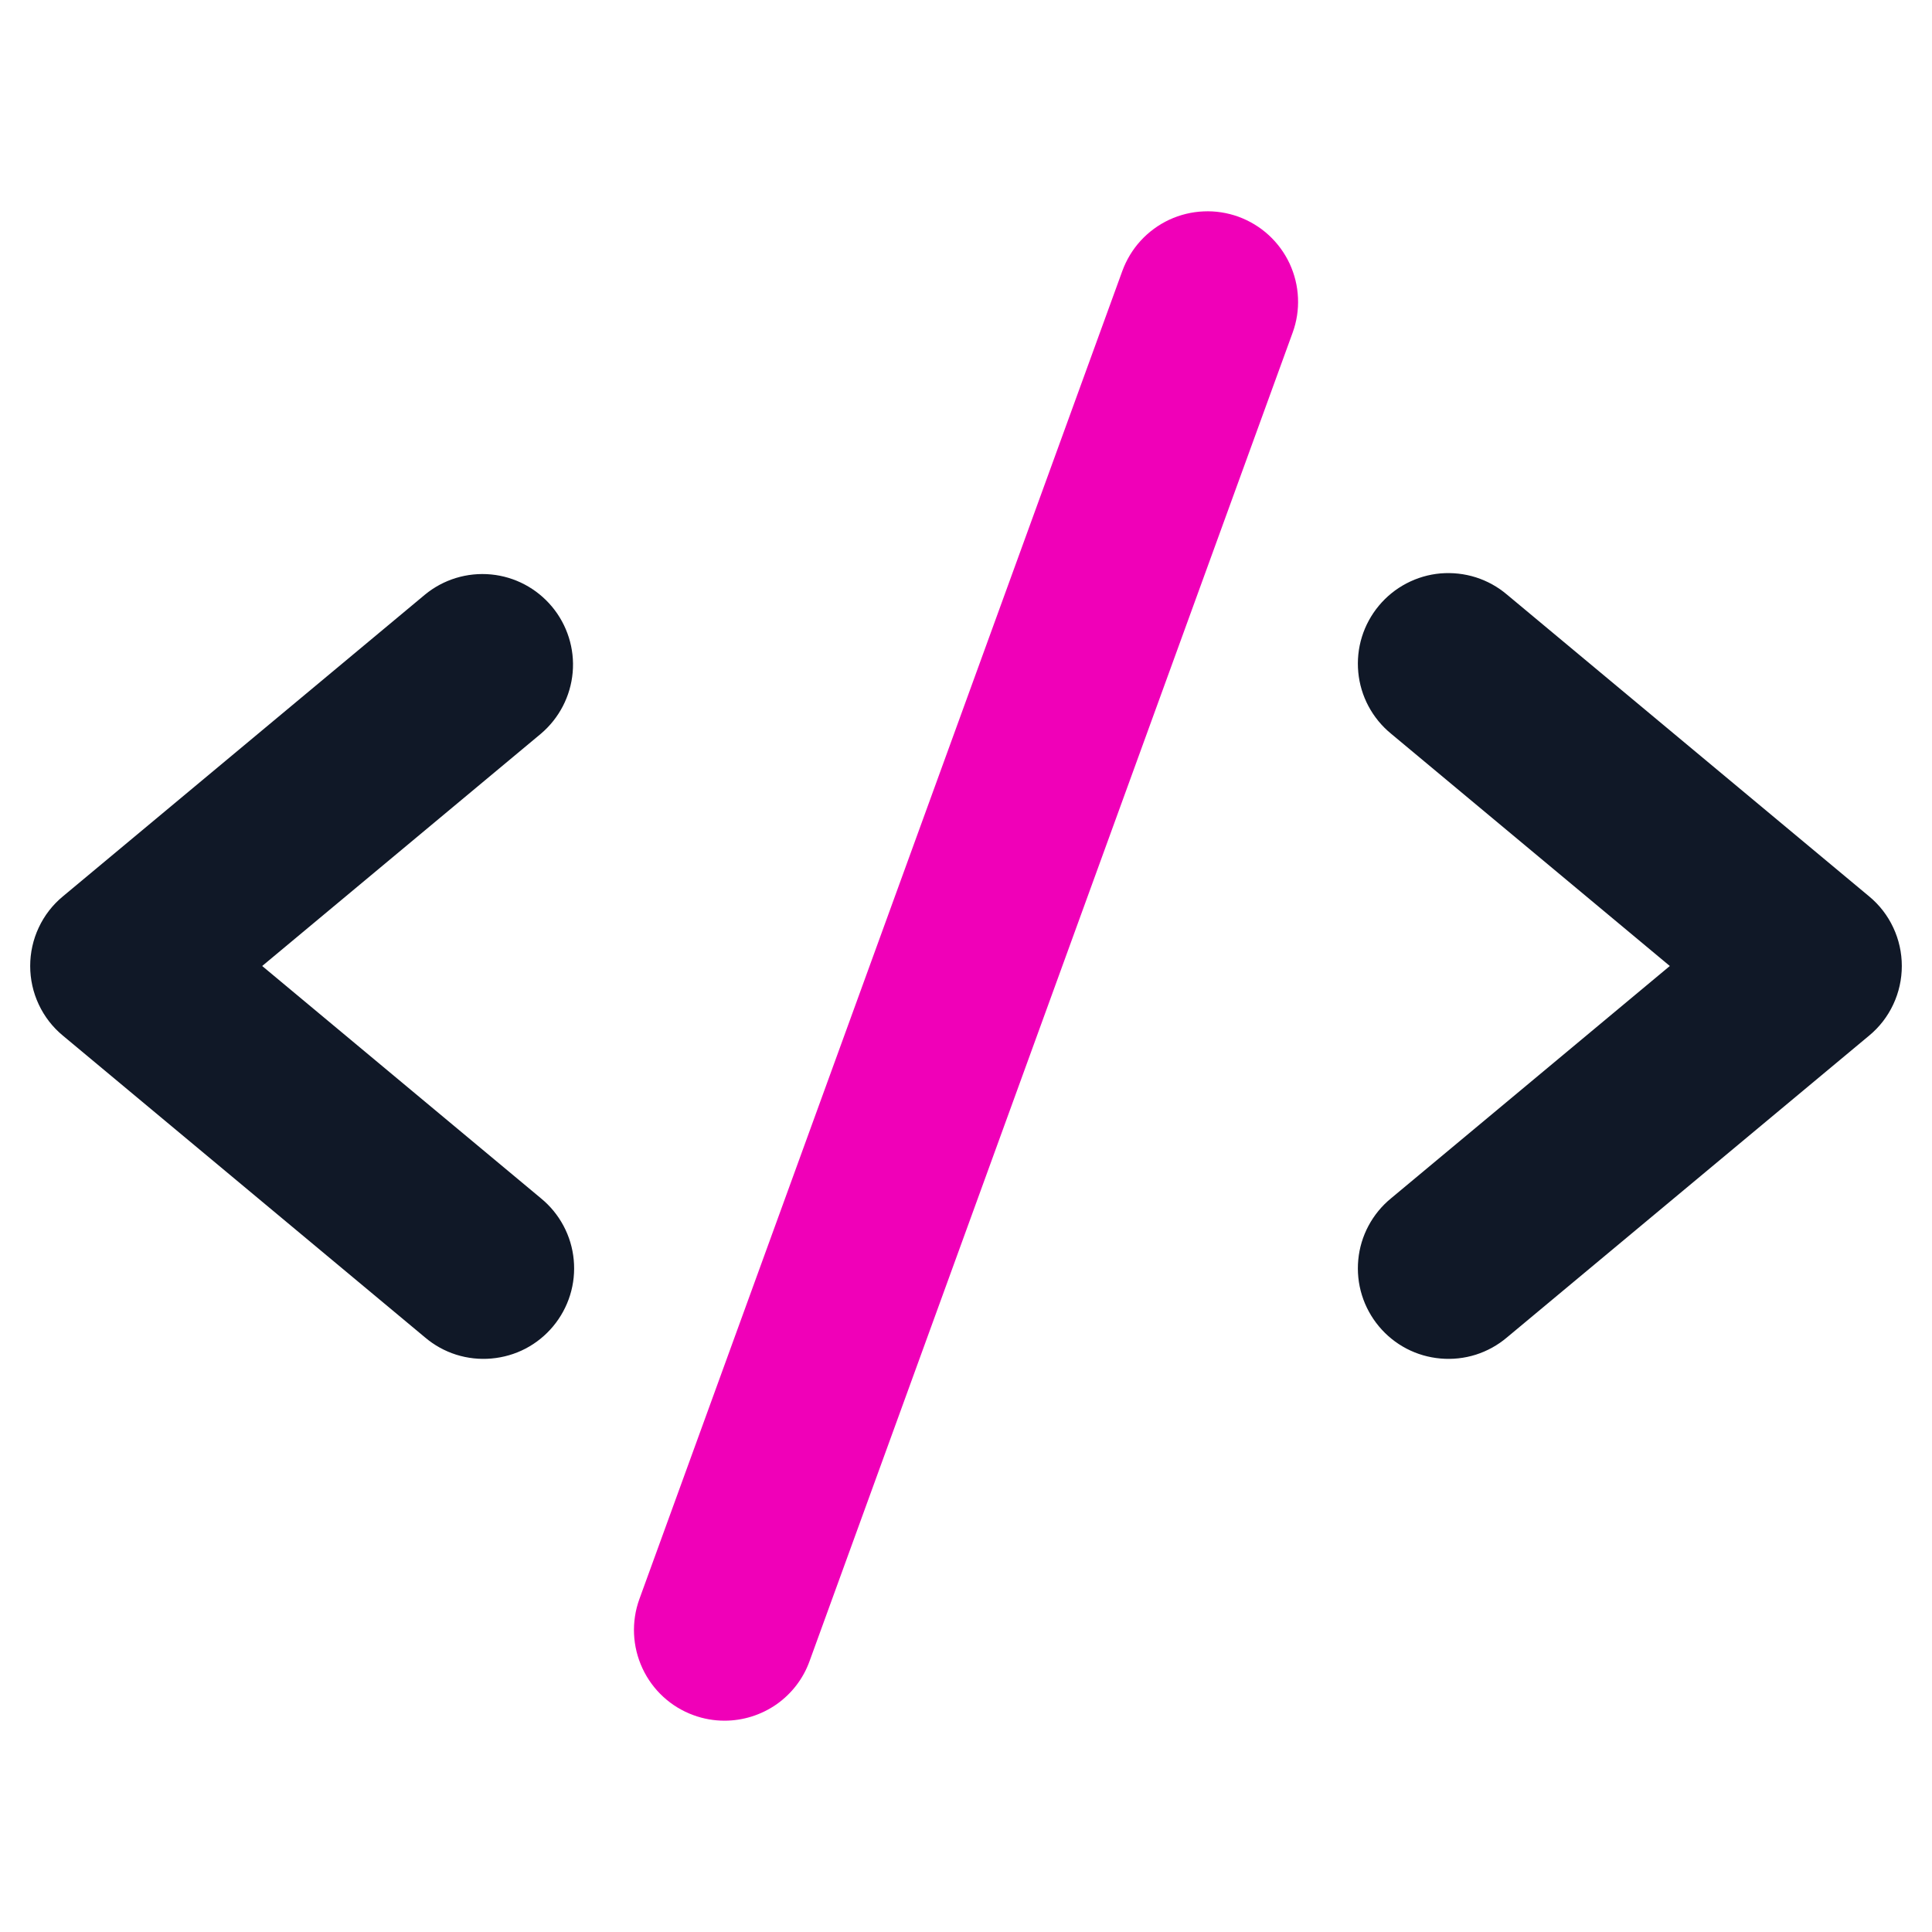 <svg width="24" height="24" viewBox="0 0 24 24" fill="none" xmlns="http://www.w3.org/2000/svg">
<path d="M6.72 9.114L3.257 12L6.72 14.886C6.835 14.98 6.93 15.096 7 15.227C7.07 15.358 7.113 15.501 7.127 15.649C7.141 15.797 7.126 15.946 7.082 16.088C7.038 16.23 6.966 16.362 6.871 16.476C6.776 16.59 6.66 16.684 6.528 16.753C6.396 16.822 6.252 16.863 6.104 16.876C5.957 16.889 5.808 16.873 5.666 16.828C5.524 16.783 5.393 16.71 5.28 16.614L0.78 12.864C0.653 12.759 0.551 12.627 0.481 12.477C0.411 12.328 0.375 12.165 0.375 12C0.375 11.835 0.411 11.672 0.481 11.523C0.551 11.373 0.653 11.241 0.78 11.136L5.28 7.386C5.51 7.197 5.804 7.108 6.1 7.136C6.395 7.164 6.667 7.308 6.857 7.536C7.047 7.764 7.14 8.058 7.114 8.353C7.088 8.649 6.946 8.922 6.72 9.114ZM23.22 11.136L18.72 7.386C18.607 7.29 18.475 7.217 18.334 7.172C18.192 7.127 18.043 7.111 17.895 7.123C17.747 7.136 17.604 7.178 17.472 7.247C17.34 7.316 17.224 7.41 17.129 7.524C17.034 7.638 16.962 7.77 16.918 7.912C16.874 8.054 16.859 8.203 16.873 8.351C16.887 8.499 16.93 8.642 17 8.773C17.07 8.904 17.165 9.02 17.28 9.114L20.743 12L17.28 14.886C17.165 14.98 17.07 15.096 17 15.227C16.93 15.358 16.887 15.501 16.873 15.649C16.859 15.797 16.874 15.946 16.918 16.088C16.962 16.23 17.034 16.362 17.129 16.476C17.224 16.59 17.34 16.684 17.472 16.753C17.604 16.822 17.747 16.863 17.895 16.876C18.043 16.889 18.192 16.873 18.334 16.828C18.475 16.783 18.607 16.71 18.72 16.614L23.22 12.864C23.347 12.759 23.449 12.627 23.519 12.477C23.589 12.328 23.625 12.165 23.625 12C23.625 11.835 23.589 11.672 23.519 11.523C23.449 11.373 23.347 11.241 23.22 11.136Z" fill="#101827"/>
<path d="M15.384 2.692C15.245 2.642 15.098 2.619 14.95 2.626C14.803 2.632 14.658 2.668 14.524 2.73C14.39 2.793 14.27 2.881 14.17 2.99C14.07 3.099 13.993 3.227 13.942 3.366L7.942 19.866C7.841 20.146 7.855 20.455 7.981 20.725C8.107 20.996 8.335 21.205 8.616 21.307C8.739 21.352 8.869 21.375 9 21.375C9.231 21.375 9.456 21.304 9.646 21.172C9.835 21.039 9.979 20.852 10.057 20.634L16.057 4.134C16.108 3.995 16.131 3.848 16.124 3.7C16.118 3.553 16.082 3.408 16.02 3.274C15.957 3.14 15.869 3.02 15.76 2.92C15.651 2.82 15.523 2.743 15.384 2.692Z" fill="#F000B8"/>
</svg>